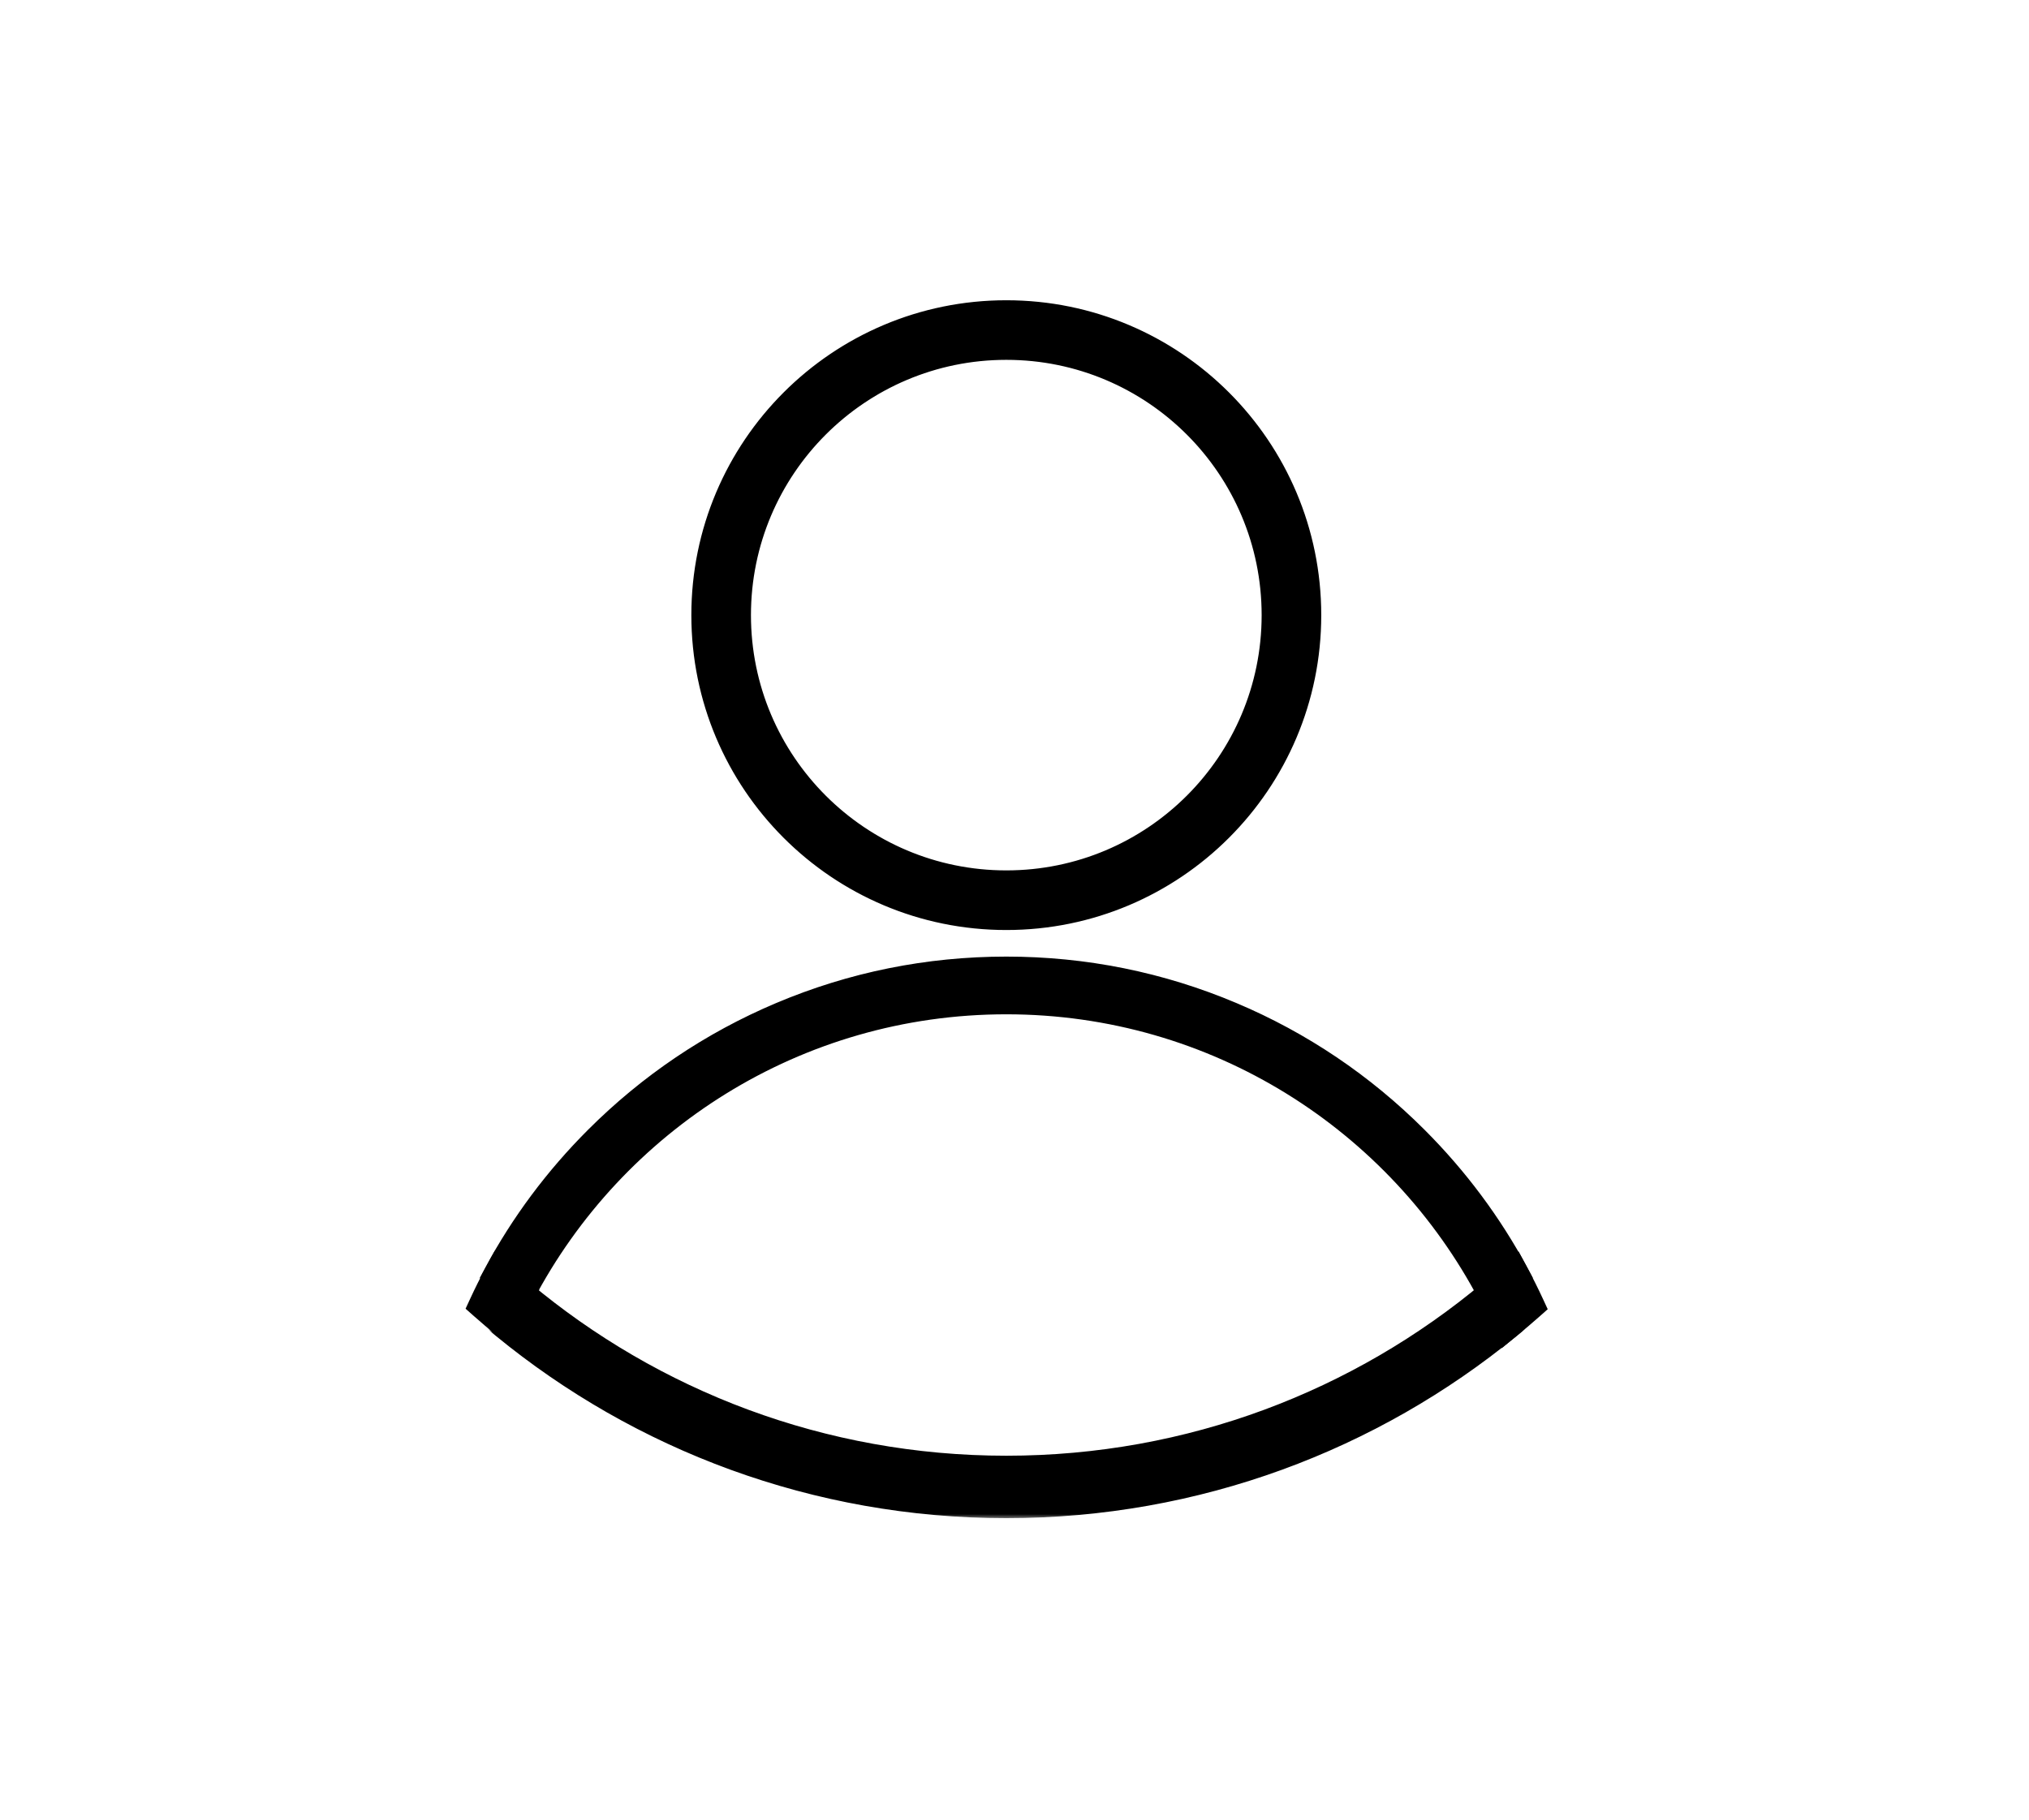 <?xml version="1.0" encoding="utf-8"?>
<svg xmlns="http://www.w3.org/2000/svg" width="554" height="497" viewBox="0 0 554 497" fill="none">
<g clip-path="url(#clip0_1281_62)">
<path d="M274.766 239.708C235.151 239.708 203.042 207.603 203.042 167.995C203.042 128.386 235.151 96.276 274.766 96.276C314.369 96.276 346.479 128.386 346.479 167.995C346.479 207.604 314.369 239.708 274.766 239.708ZM274.766 84C228.369 84 190.766 121.609 190.766 167.995C190.766 214.386 228.369 251.99 274.766 251.99C321.152 251.99 358.755 214.386 358.755 167.995C358.755 121.609 321.152 84 274.766 84Z" fill="black" stroke="black" stroke-width="4"/>
<mask id="mask0_1281_62" style="mask-type:luminance" maskUnits="userSpaceOnUse" x="133" y="349" width="283" height="66">
<path d="M137.87 351.323H135.87V353.323V410.614V412.614H137.87H411.964H413.964V410.614V353.323V351.323H411.964H137.87Z" fill="white" stroke="white" stroke-width="4"/>
</mask>
<g mask="url(#mask0_1281_62)">
<path d="M143.299 351.841L141.394 350.246L140.243 352.448C138.788 355.232 137.41 358.062 136.125 360.954L135.507 362.347L136.685 363.313C174.28 394.121 222.359 412.615 274.766 412.615C327.161 412.615 375.241 394.121 412.835 363.313L414.014 362.347L413.395 360.954C412.111 358.062 410.733 355.232 409.278 352.448L408.127 350.246L406.221 351.841C370.641 381.63 324.795 399.562 274.766 399.562C224.726 399.562 178.88 381.629 143.299 351.841Z" fill="black" stroke="black" stroke-width="4"/>
</g>
<path d="M405.734 354.303L406.884 356.498L408.786 354.911C410.852 353.188 412.872 351.42 414.861 349.625L416.025 348.575L415.282 347.193C407.939 333.541 398.644 321.061 387.56 309.976C372.915 295.326 355.851 283.821 336.857 275.793C317.181 267.469 296.286 263.25 274.766 263.25C253.235 263.25 232.339 267.47 212.663 275.793C193.664 283.822 176.605 295.327 161.961 309.977C150.871 321.061 141.582 333.541 134.239 347.193L133.496 348.575L134.66 349.625C136.649 351.42 138.669 353.188 140.734 354.911L142.637 356.498L143.787 354.303C168.482 307.165 217.862 275.01 274.766 275.01C331.659 275.01 381.039 307.165 405.734 354.303Z" fill="black" stroke="black" stroke-width="4"/>
<path d="M406.224 351.839L404.986 352.872L405.733 354.302C407.153 357.018 408.493 359.771 409.74 362.578L410.806 364.977L412.836 363.312C414.937 361.589 417.009 359.827 419.04 358.028L420.152 357.043L419.529 355.693C418.199 352.811 416.78 349.977 415.282 347.193L414.074 344.947L412.181 346.656C410.222 348.424 408.242 350.156 406.224 351.839Z" fill="black" stroke="black" stroke-width="4"/>
</g>
<path d="M143.981 354.161L144.728 352.732L143.489 351.699C141.472 350.015 139.492 348.283 137.533 346.515L135.639 344.807L134.431 347.053C132.934 349.837 131.514 352.67 130.184 355.553L129.561 356.902L130.674 357.888C132.704 359.687 134.776 361.448 136.878 363.172L138.908 364.836L139.974 362.437C141.22 359.631 142.561 356.877 143.981 354.161Z" fill="black" stroke="black" stroke-width="4"/>
<defs>
<clipPath id="clip0_1281_62">
<rect width="554" height="497" fill="white"/>
</clipPath>
</defs>
</svg>